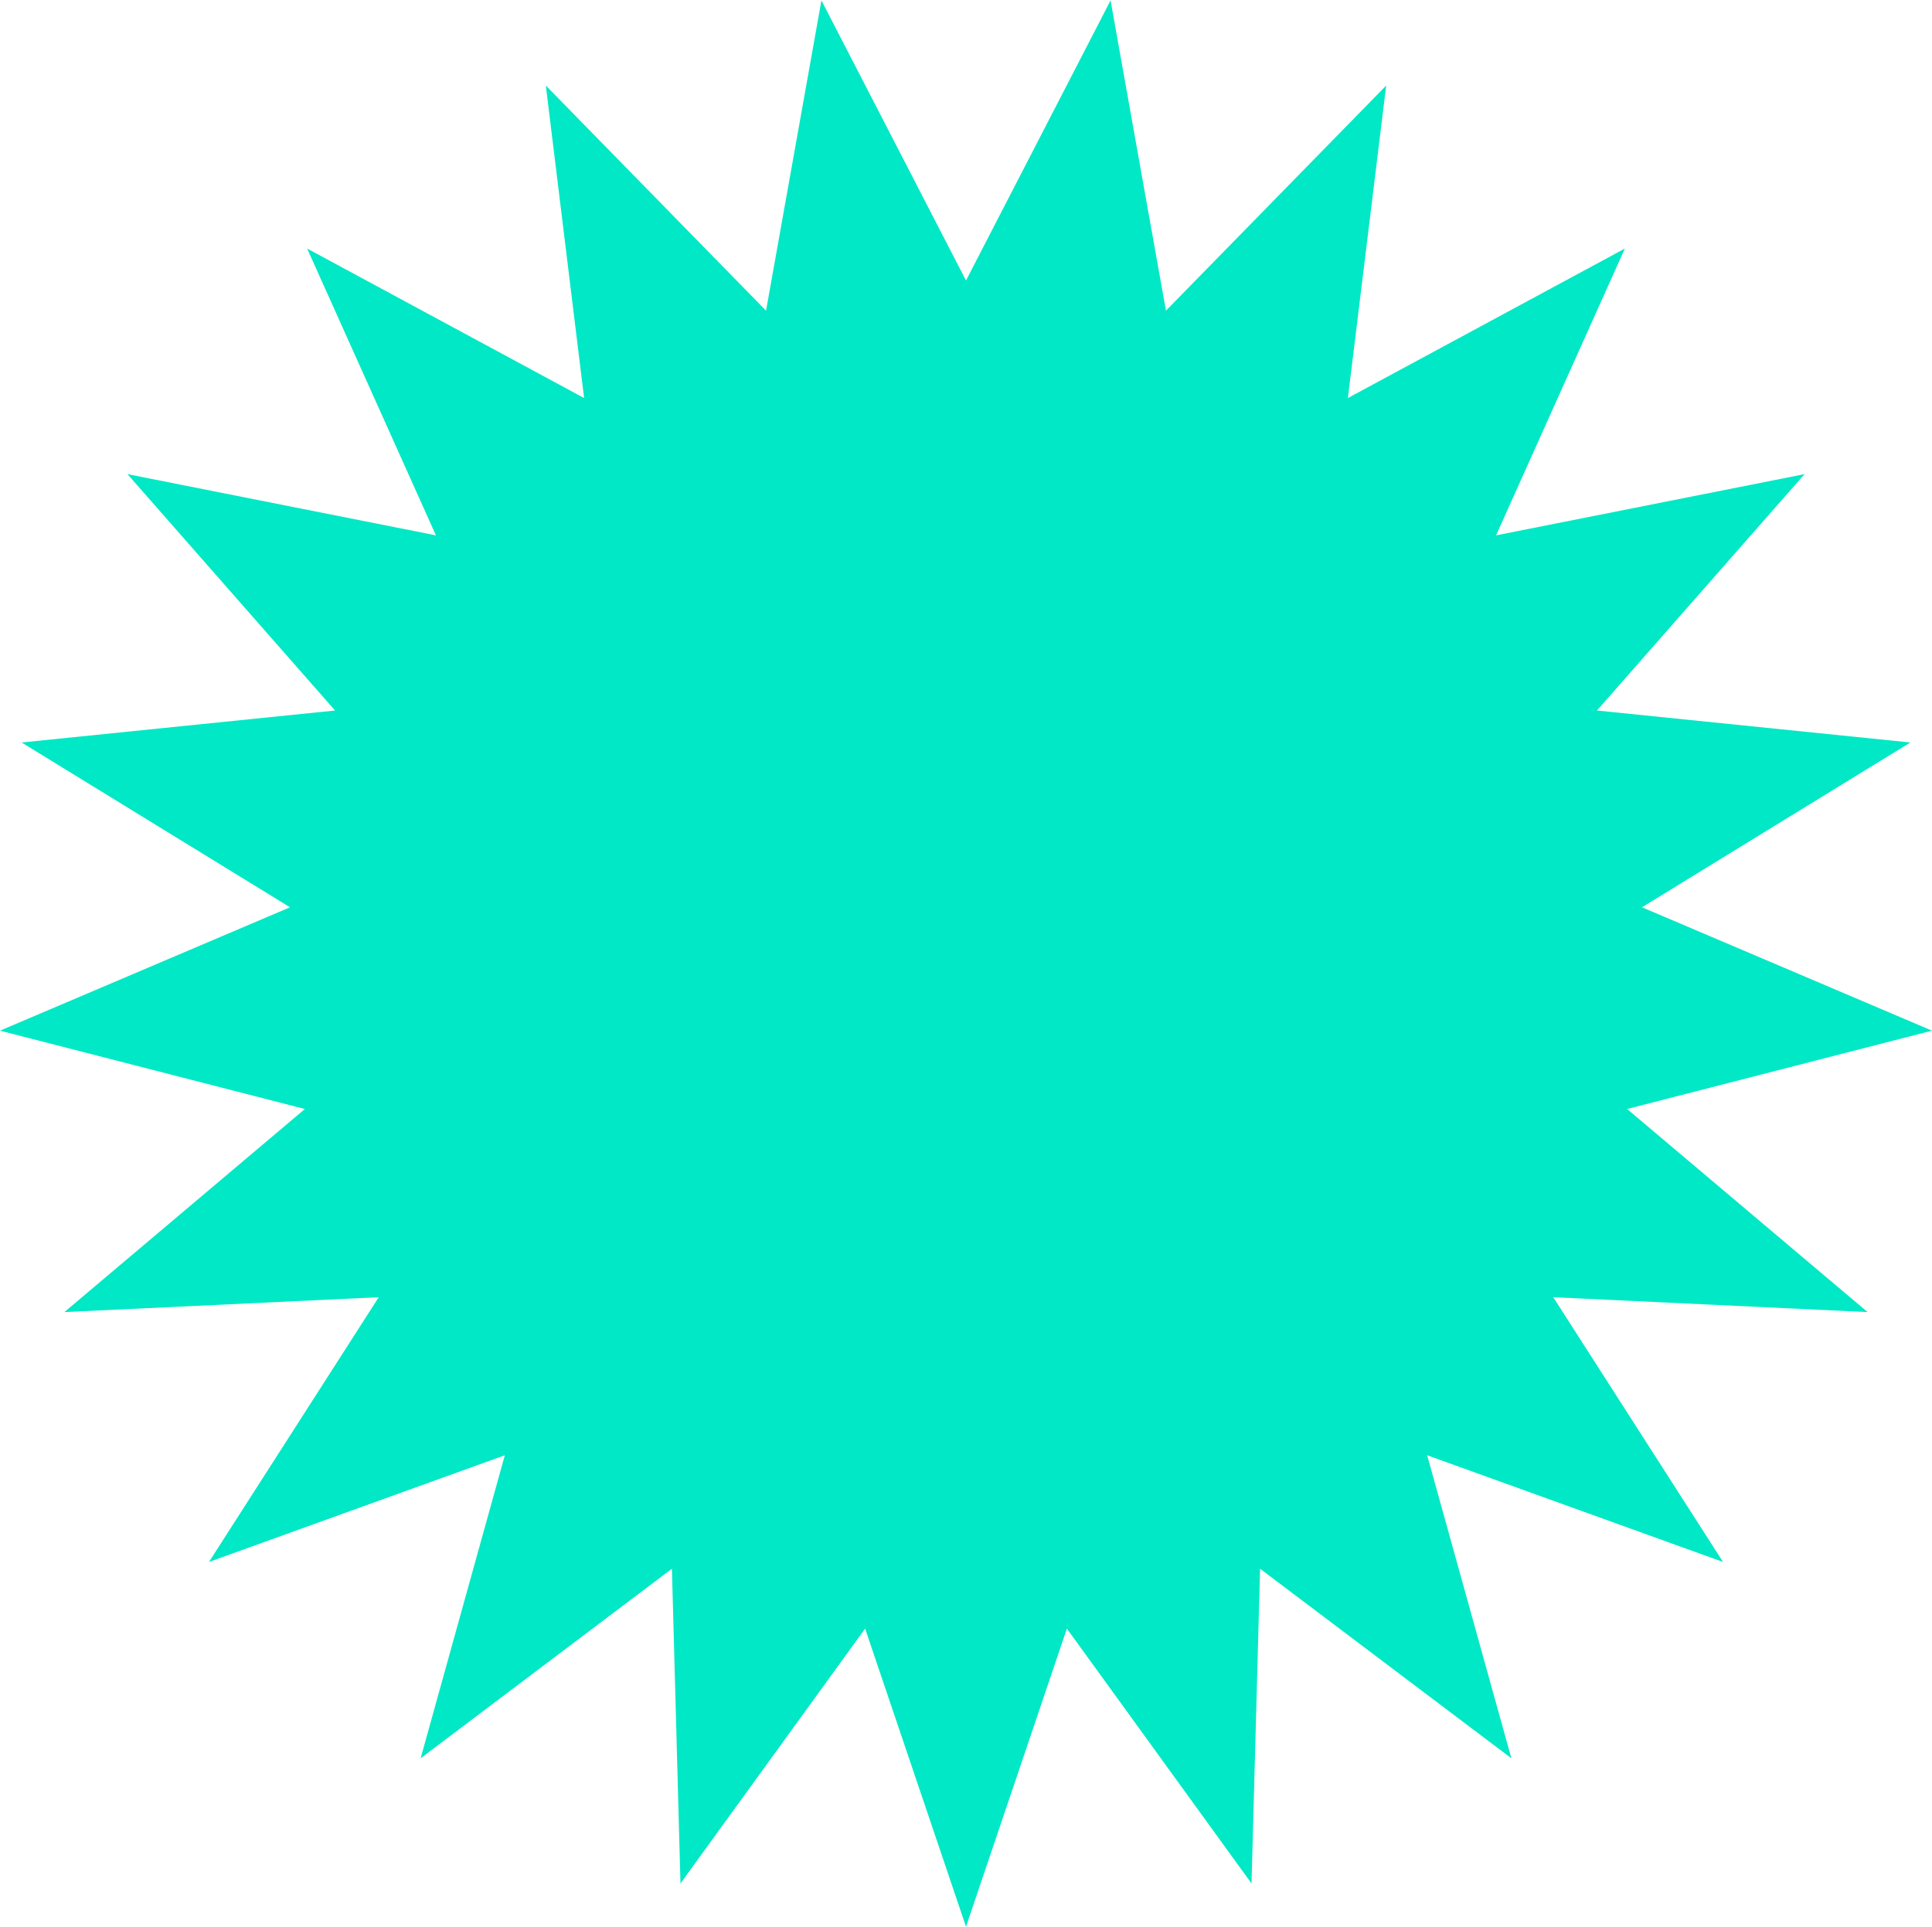 <?xml version="1.0" encoding="UTF-8"?> <svg xmlns="http://www.w3.org/2000/svg" width="429" height="428" viewBox="0 0 429 428" fill="none"> <path d="M214.5 62.3L246.6 0.1L258.9 69L307.8 19L299.3 88.4L360.8 55.2L332.2 118.9L400.7 105.3L354.6 157.8L424.2 164.9L364.6 201.5L429 228.9L361.3 246.3L414.7 291.4L344.9 288.1L382.6 346.9L316.9 323.2L335.6 390.5L279.8 348.4L277.9 418.3L236.9 361.7L214.5 427.9L192.1 361.7L151.1 418.3L149.2 348.4L93.4 390.5L112.1 323.2L46.4 346.9L84.1 288.1L14.3 291.4L67.7 246.3L0 228.9L64.4 201.5L4.8 164.9L74.4 157.8L28.3 105.3L96.8 118.9L68.2 55.2L129.7 88.4L121.2 19L170.1 69L182.4 0.1L214.5 62.3Z" fill="#00E8C5"></path> </svg> 